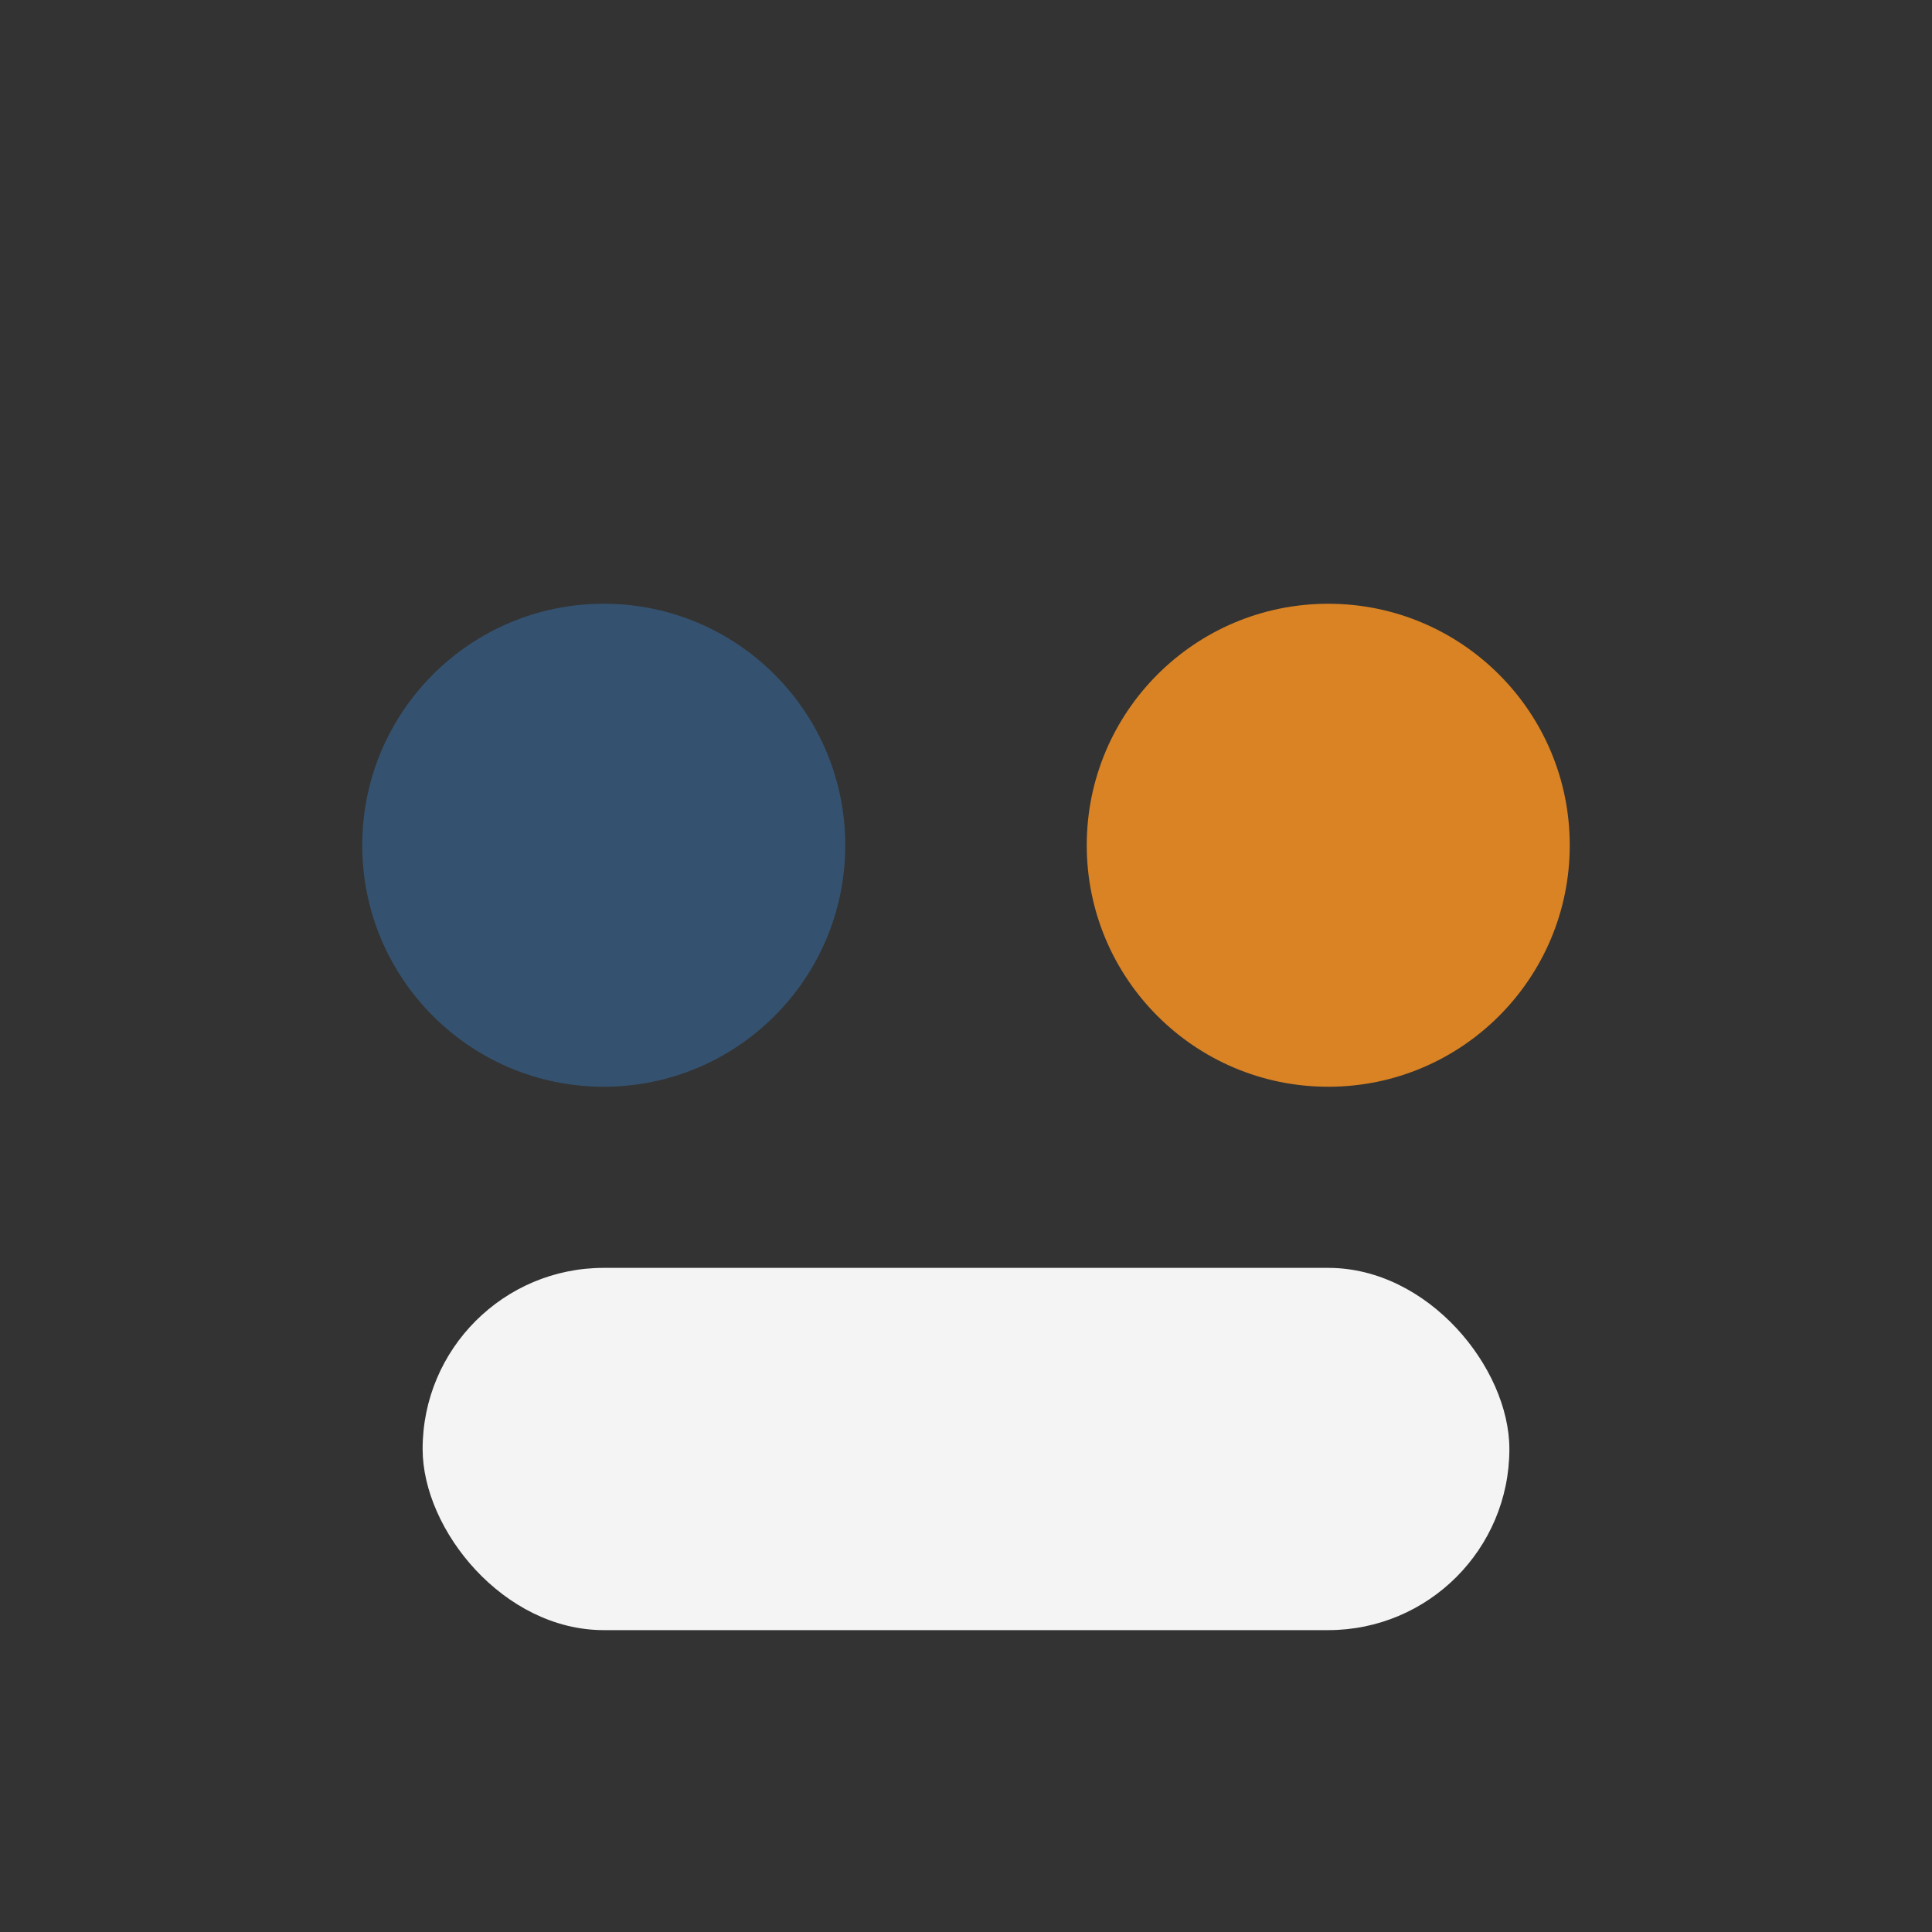 <?xml version="1.0" encoding="UTF-8"?>
<svg xmlns="http://www.w3.org/2000/svg" width="32" height="32" viewBox="0 0 32 32"><rect x="0" y="0" width="32" height="32" fill="#333333" stroke="none"/><circle cx="10" cy="14" r="4" fill="#34526f"/><circle cx="22" cy="14" r="4" fill="#d98324"/><rect x="7" y="21" width="18" height="6" rx="3" fill="#f4f4f4"/></svg>